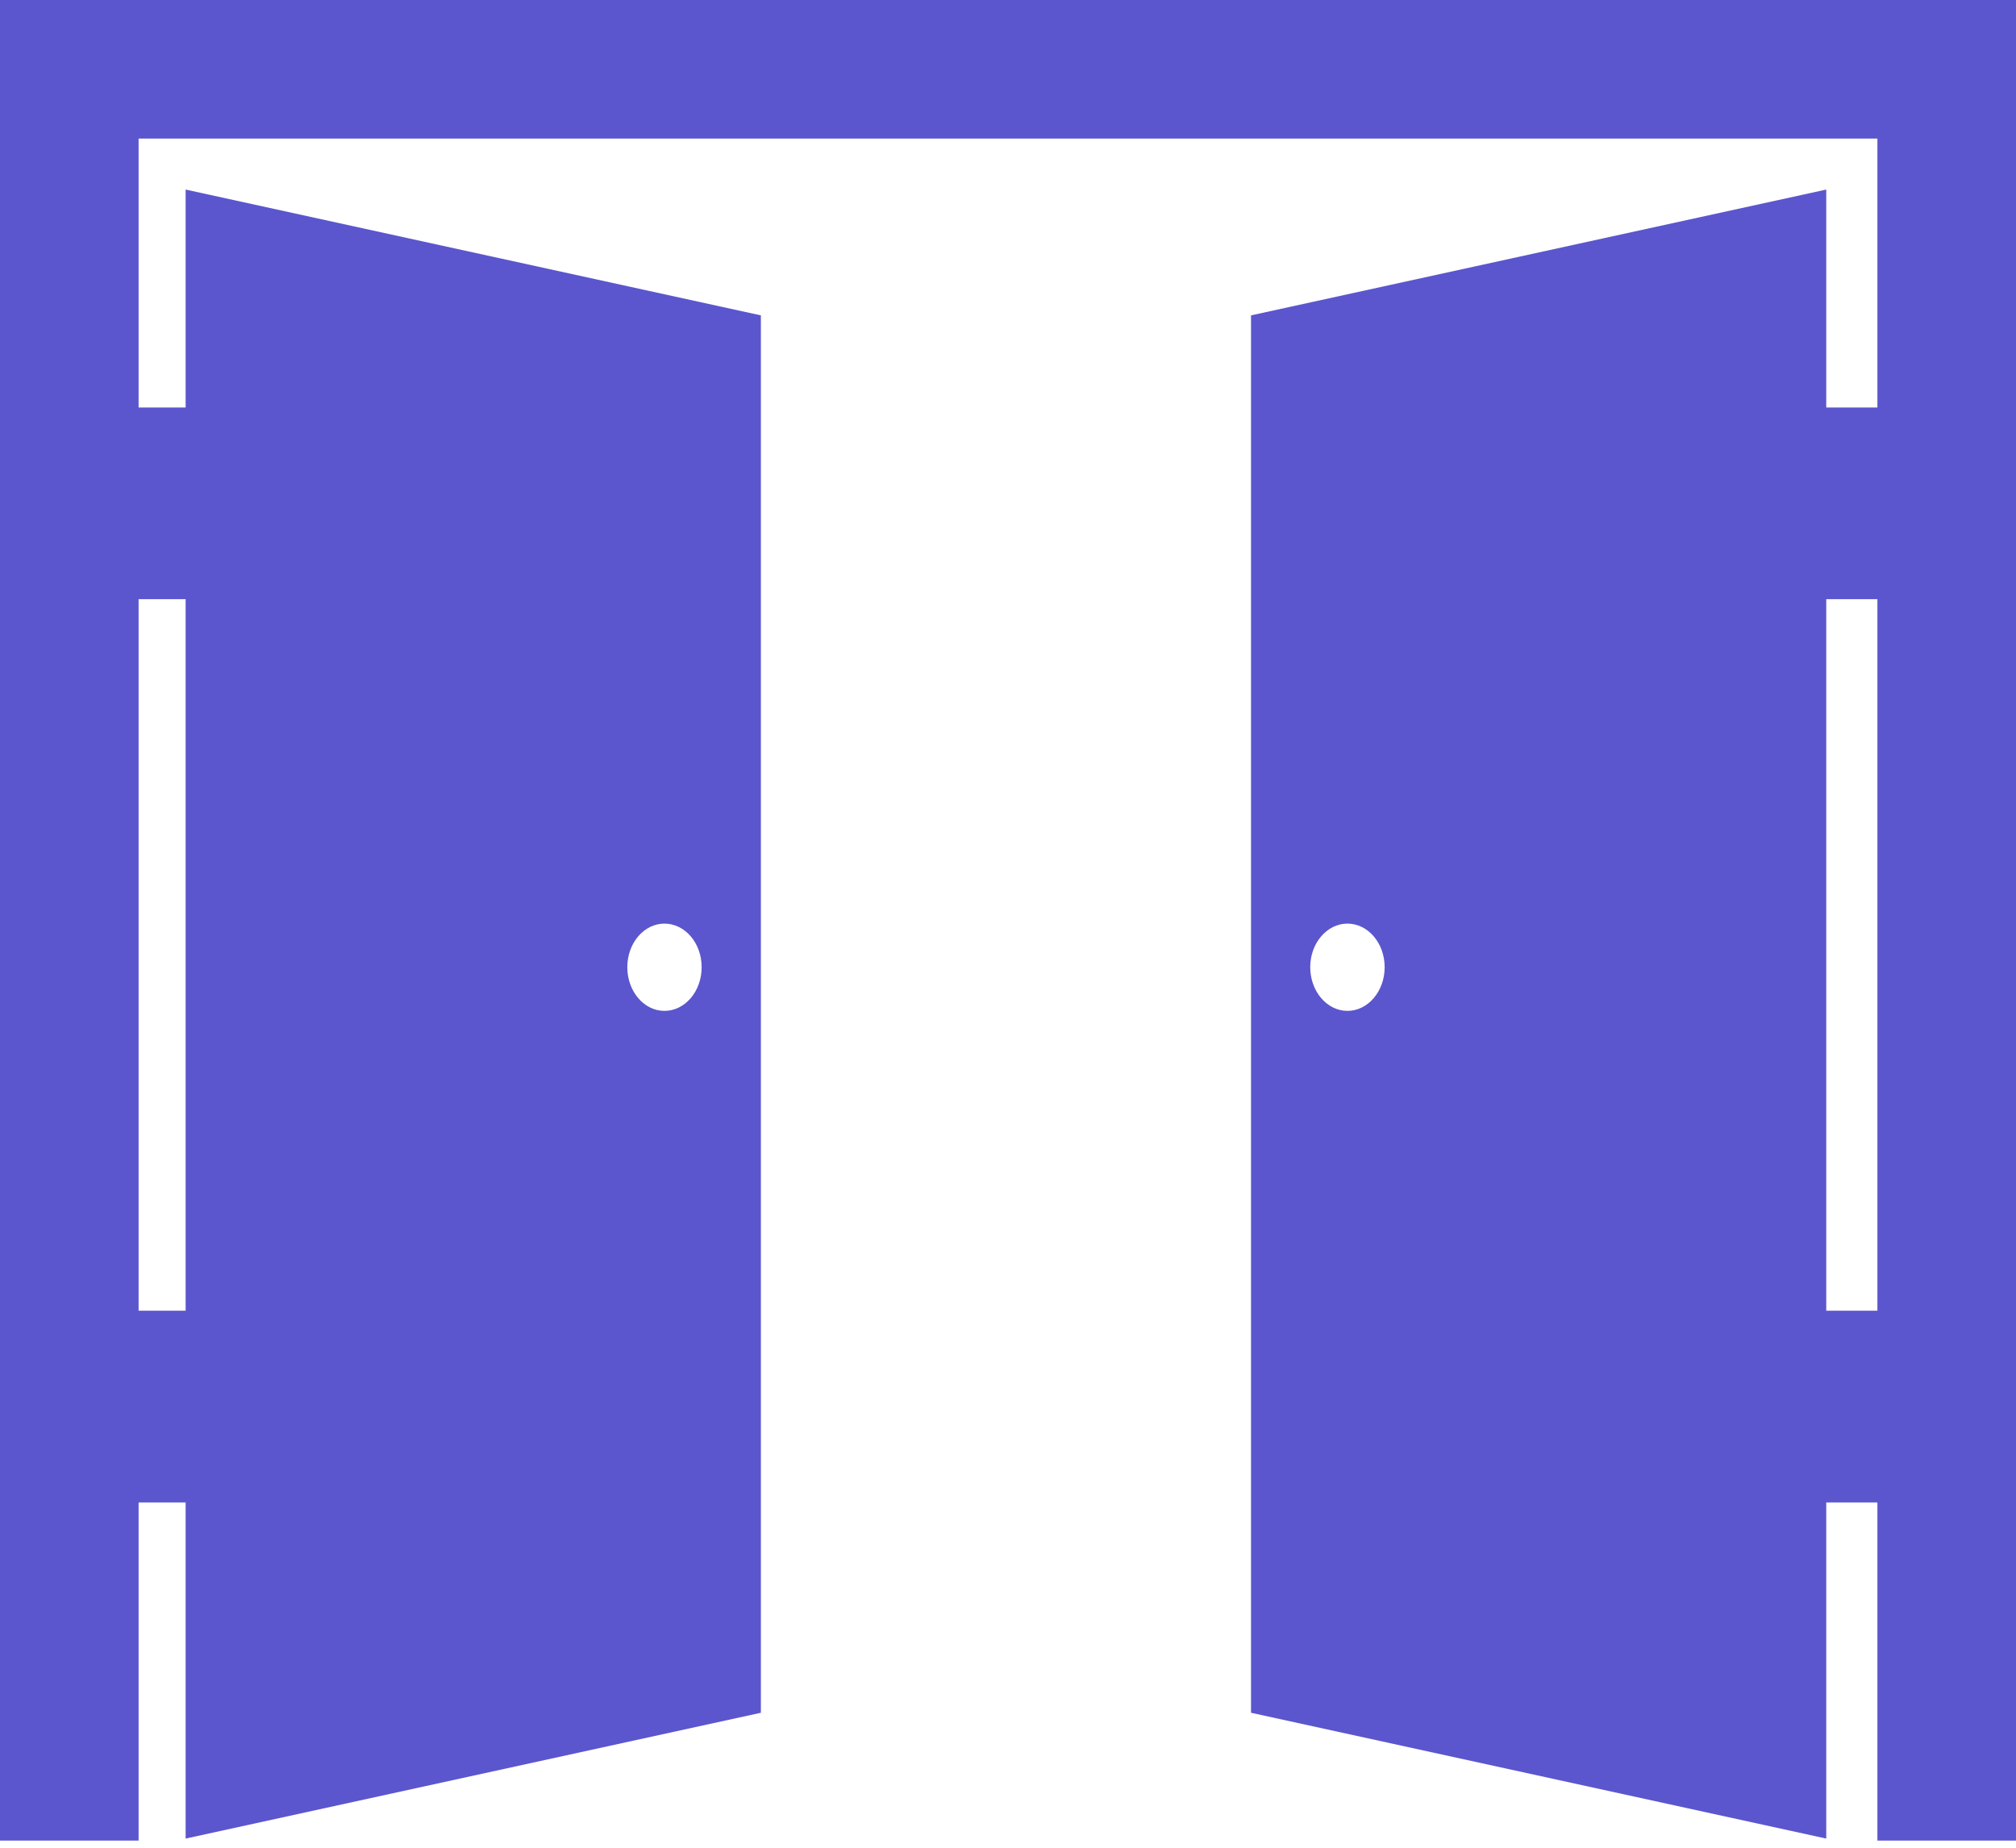 <svg width="24" height="22" viewBox="0 0 24 22" fill="none" xmlns="http://www.w3.org/2000/svg">
  <path d="M0 0V21.915H1.65V17.889H2.21V21.891L9.058 20.393V3.755L2.21 2.257V4.852H1.65V1.65H22.35V4.852H21.741V2.257L14.893 3.755V20.393L21.741 21.891V17.889H22.35V21.915H24V0H0ZM7.91 10.997C8.155 10.997 8.353 11.229 8.353 11.516C8.353 11.803 8.155 12.036 7.91 12.036C7.666 12.036 7.468 11.803 7.468 11.516C7.468 11.229 7.666 10.997 7.91 10.997ZM2.21 7.134V15.606H1.65V7.134H2.21ZM16.041 12.036C15.797 12.036 15.598 11.803 15.598 11.516C15.598 11.229 15.797 10.997 16.041 10.997C16.285 10.997 16.484 11.229 16.484 11.516C16.484 11.803 16.285 12.036 16.041 12.036ZM22.35 15.606H21.741V7.134H22.35V15.606Z" fill="#5B56CD"/>
</svg>

